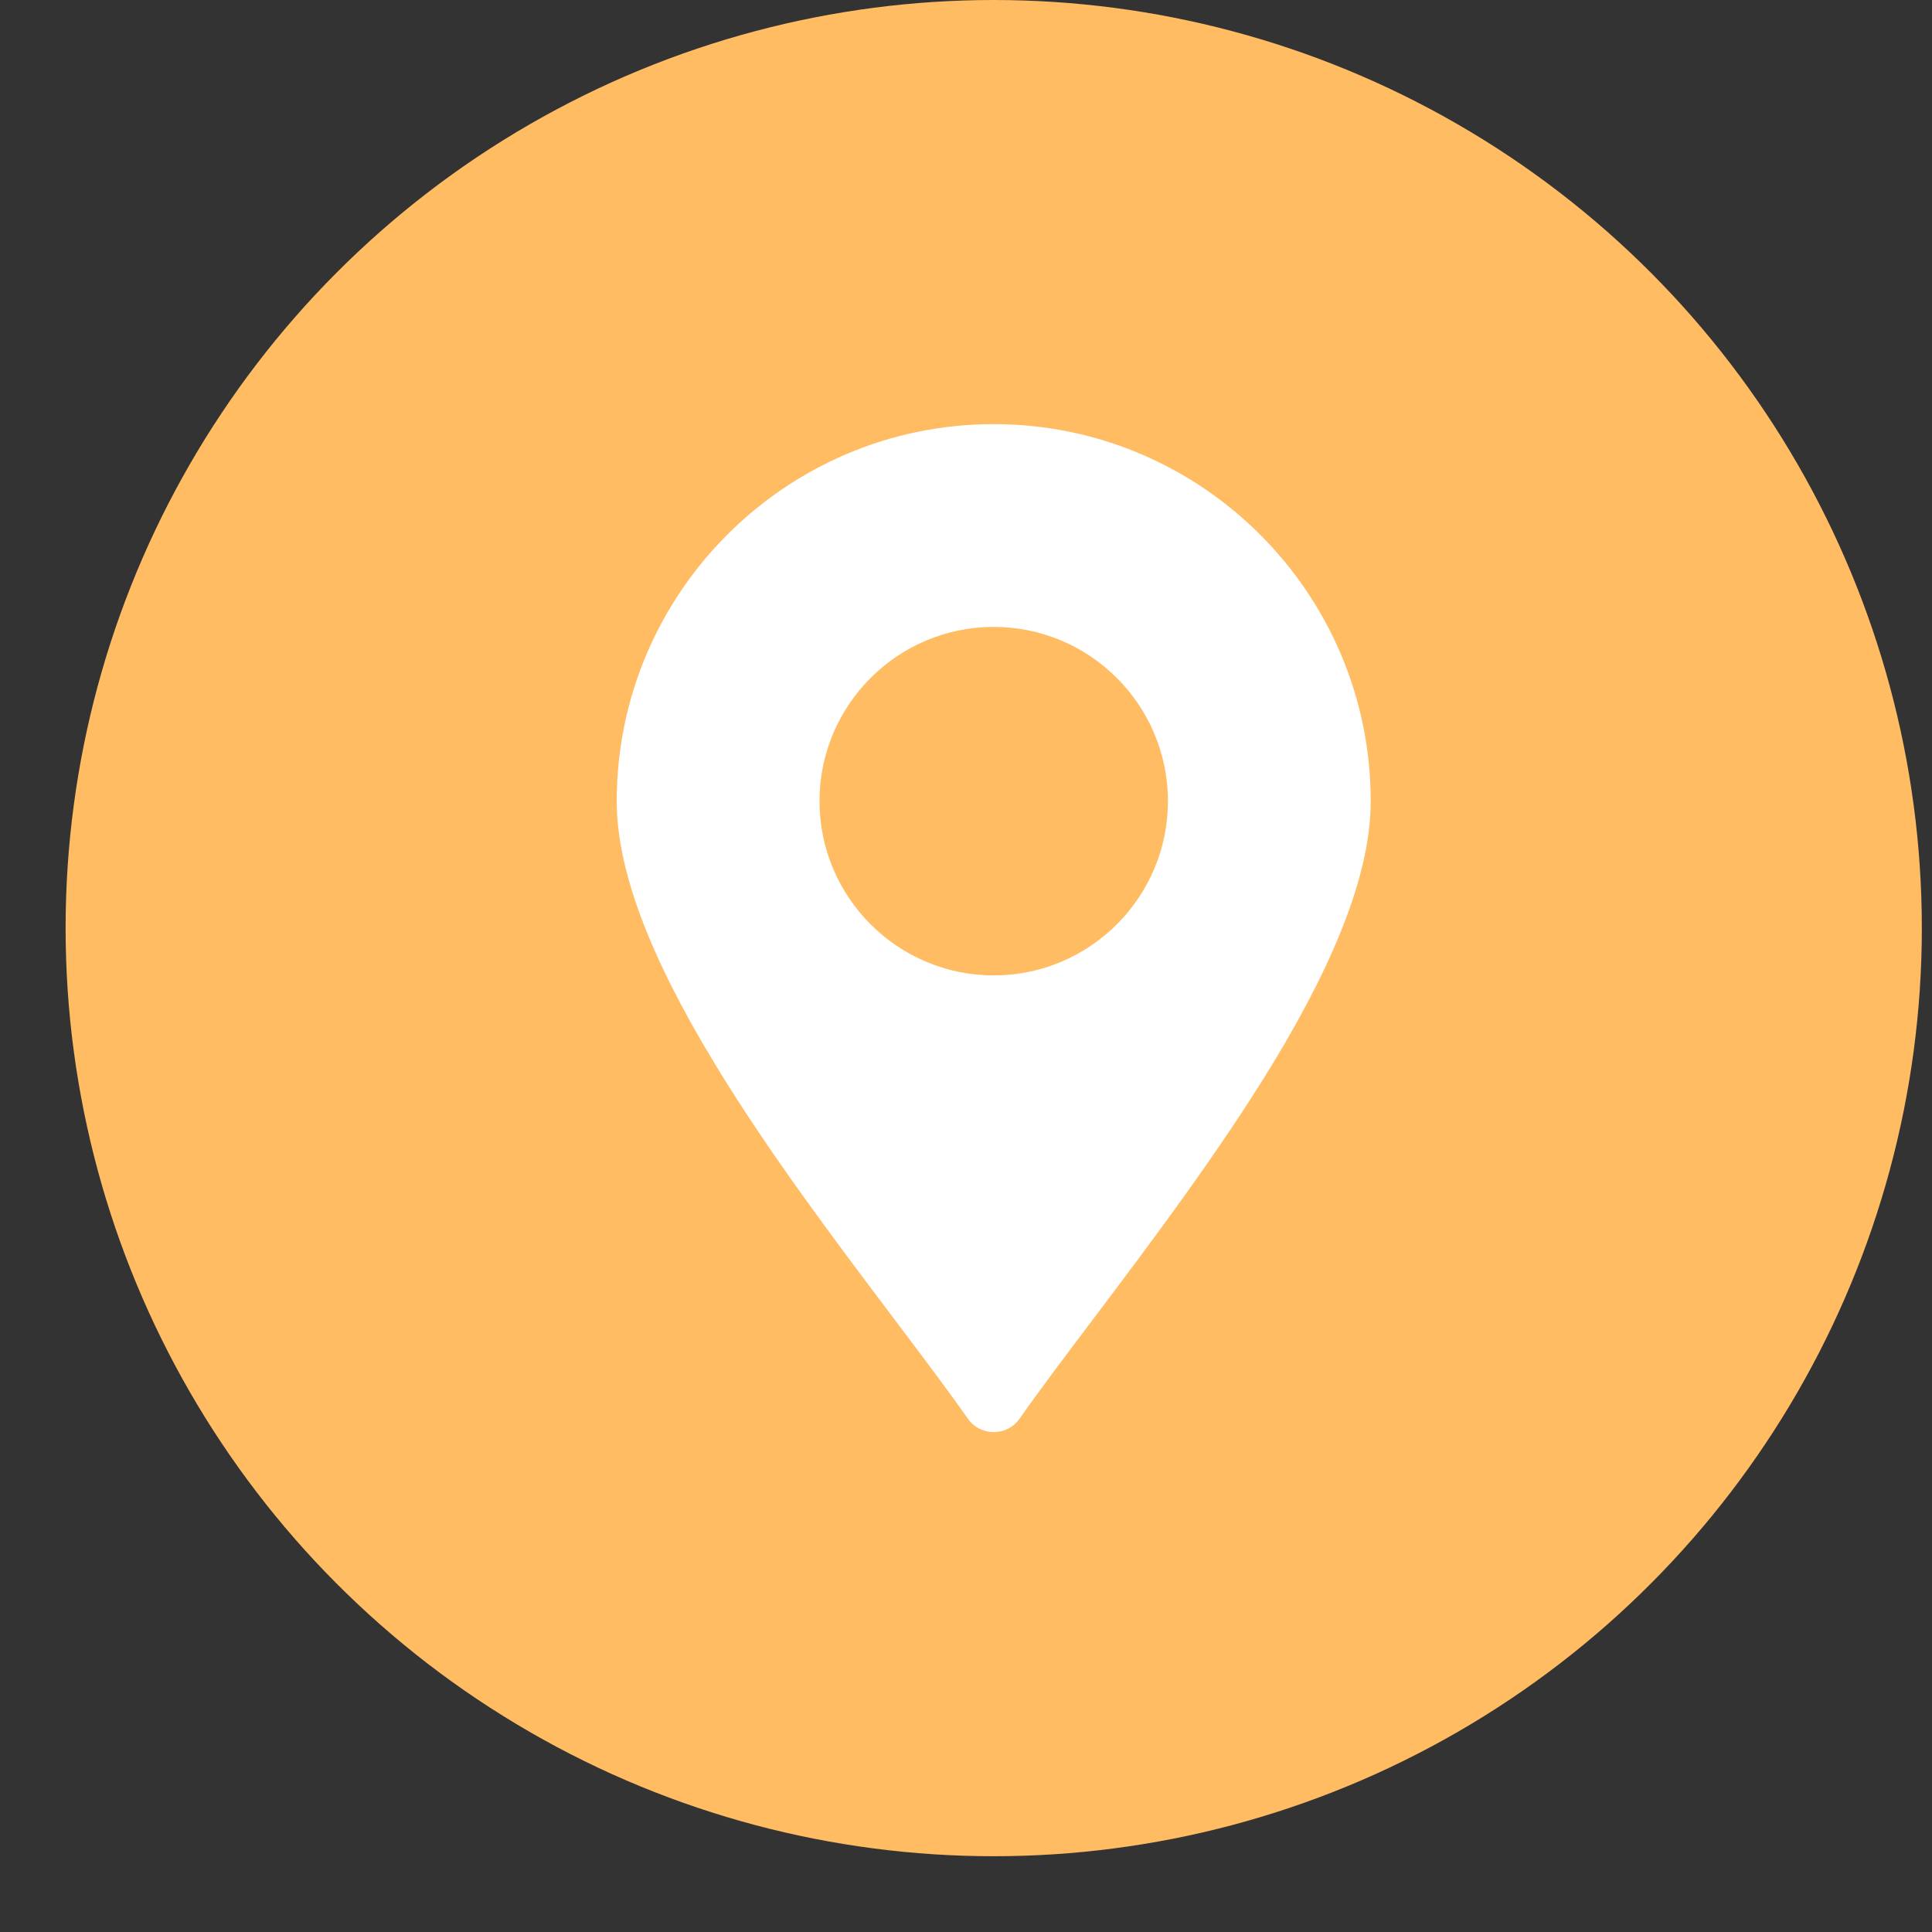<?xml version="1.0" encoding="UTF-8"?> <svg xmlns="http://www.w3.org/2000/svg" width="23" height="23" viewBox="0 0 23 23" fill="none"><rect x="0" y="0" width="23" height="23" fill="#333333" stroke="none"/> <circle cx="11.83" cy="11.049" r="11.049" fill="#FFBC62"></circle> <g clip-path="url(#clip0_355_5881)"> <path d="M11.83 5.049C9.355 5.049 7.342 7.063 7.342 9.538C7.342 10.344 7.721 11.361 8.5 12.648C9.146 13.716 9.948 14.778 10.653 15.713C10.979 16.145 11.286 16.552 11.523 16.89C11.593 16.991 11.708 17.049 11.83 17.049C11.952 17.049 12.067 16.991 12.137 16.89C12.374 16.552 12.681 16.145 13.007 15.713C13.712 14.778 14.511 13.716 15.161 12.648C15.939 11.361 16.318 10.344 16.318 9.538C16.318 7.063 14.305 5.049 11.83 5.049ZM11.83 11.612C10.686 11.612 9.756 10.681 9.756 9.538C9.756 8.394 10.686 7.463 11.83 7.463C12.974 7.463 13.904 8.394 13.904 9.538C13.904 10.681 12.974 11.612 11.83 11.612Z" fill="white"></path> </g> <defs> <clipPath id="clip0_355_5881"> <rect width="12" height="12" fill="white" transform="translate(5.83 5.049)"></rect> </clipPath> </defs> </svg> 